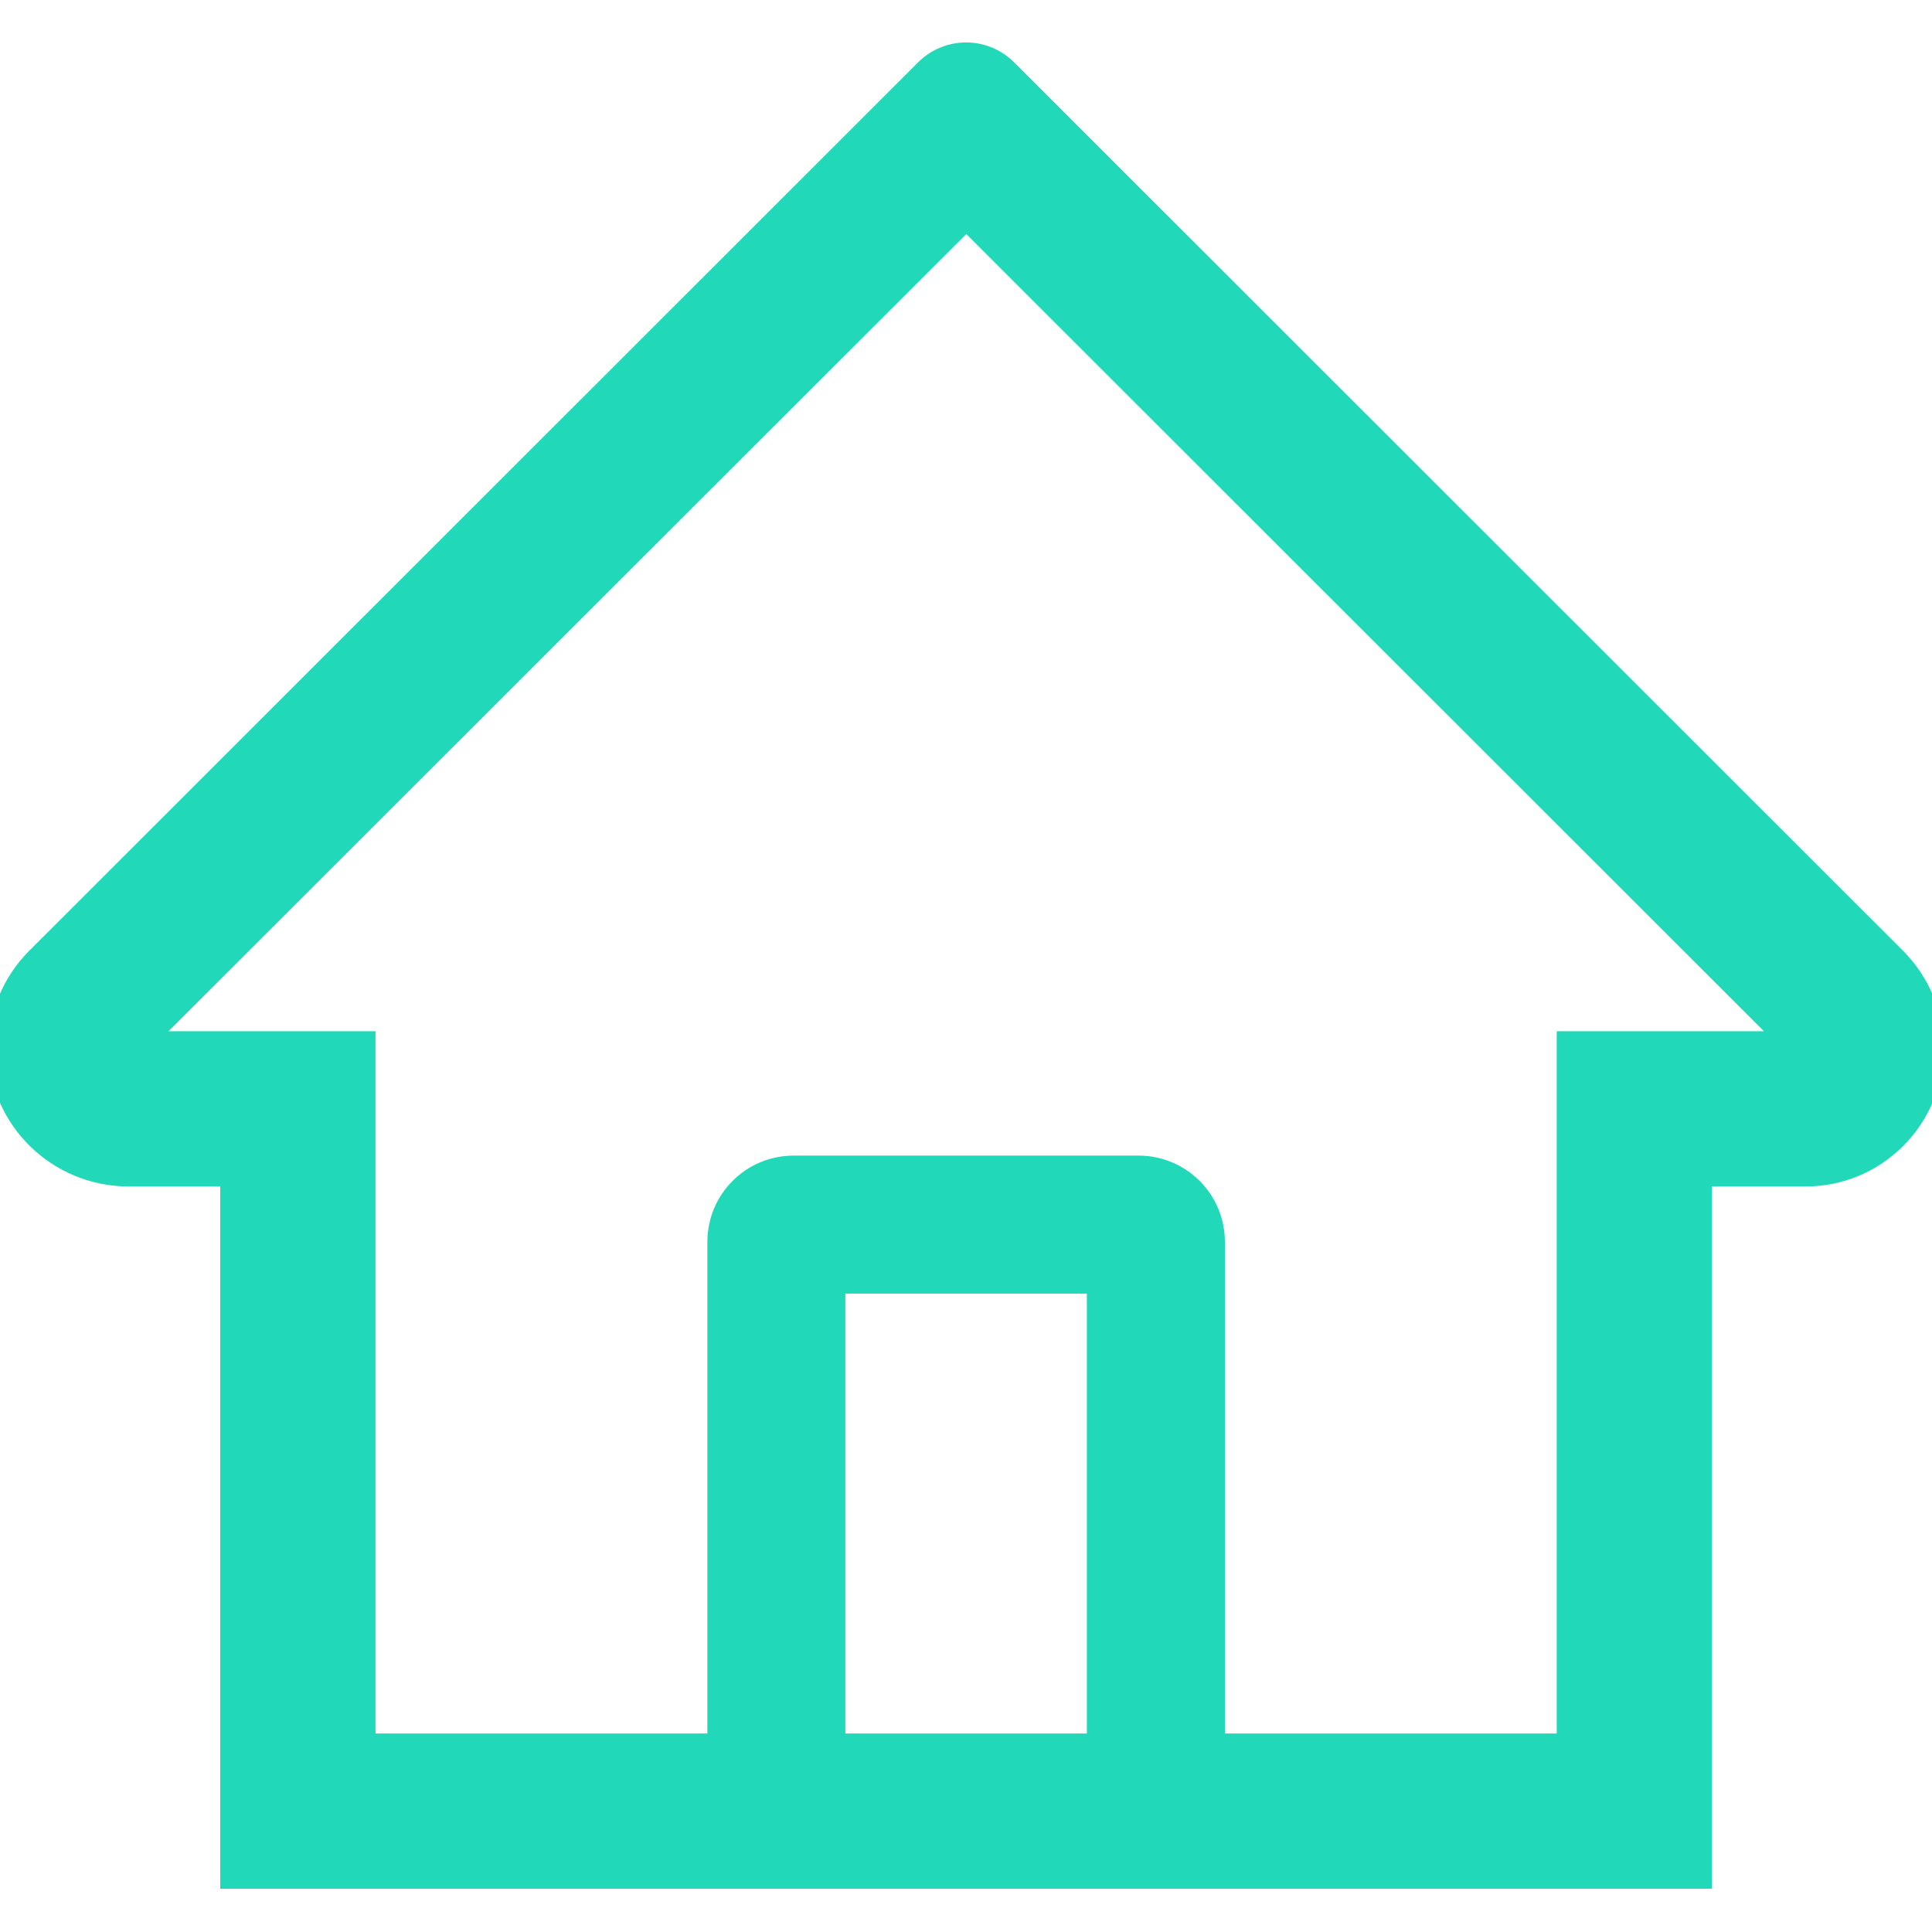 <svg width="36" height="36" viewBox="0 0 36 36" fill="none" xmlns="http://www.w3.org/2000/svg">
    <g clip-path="url(#clip0_813_13693)">
        <path
            d="M35.46 17.716L19.935 2.199L18.894 1.159C18.657 0.923 18.336 0.791 18.002 0.791C17.668 0.791 17.347 0.923 17.11 1.159L0.545 17.716C0.302 17.958 0.11 18.247 -0.02 18.564C-0.15 18.881 -0.215 19.222 -0.211 19.565C-0.195 20.979 0.983 22.108 2.397 22.108H4.104V35.194H31.9V22.108H33.644C34.331 22.108 34.978 21.839 35.464 21.352C35.703 21.114 35.893 20.83 36.022 20.518C36.151 20.205 36.217 19.87 36.215 19.532C36.215 18.849 35.946 18.203 35.46 17.716ZM20.252 32.301H15.752V24.105H20.252V32.301ZM29.007 19.215V32.301H22.824V23.14C22.824 22.253 22.104 21.533 21.216 21.533H14.788C13.9 21.533 13.181 22.253 13.181 23.14V32.301H6.997V19.215H3.14L18.006 4.361L18.934 5.289L32.868 19.215H29.007Z"
            fill="#21D9B8" />
    </g>
    <defs>
        <clipPath id="clip0_813_13693">
            <rect width="36" height="36" fill="white" />
        </clipPath>
    </defs>
</svg>